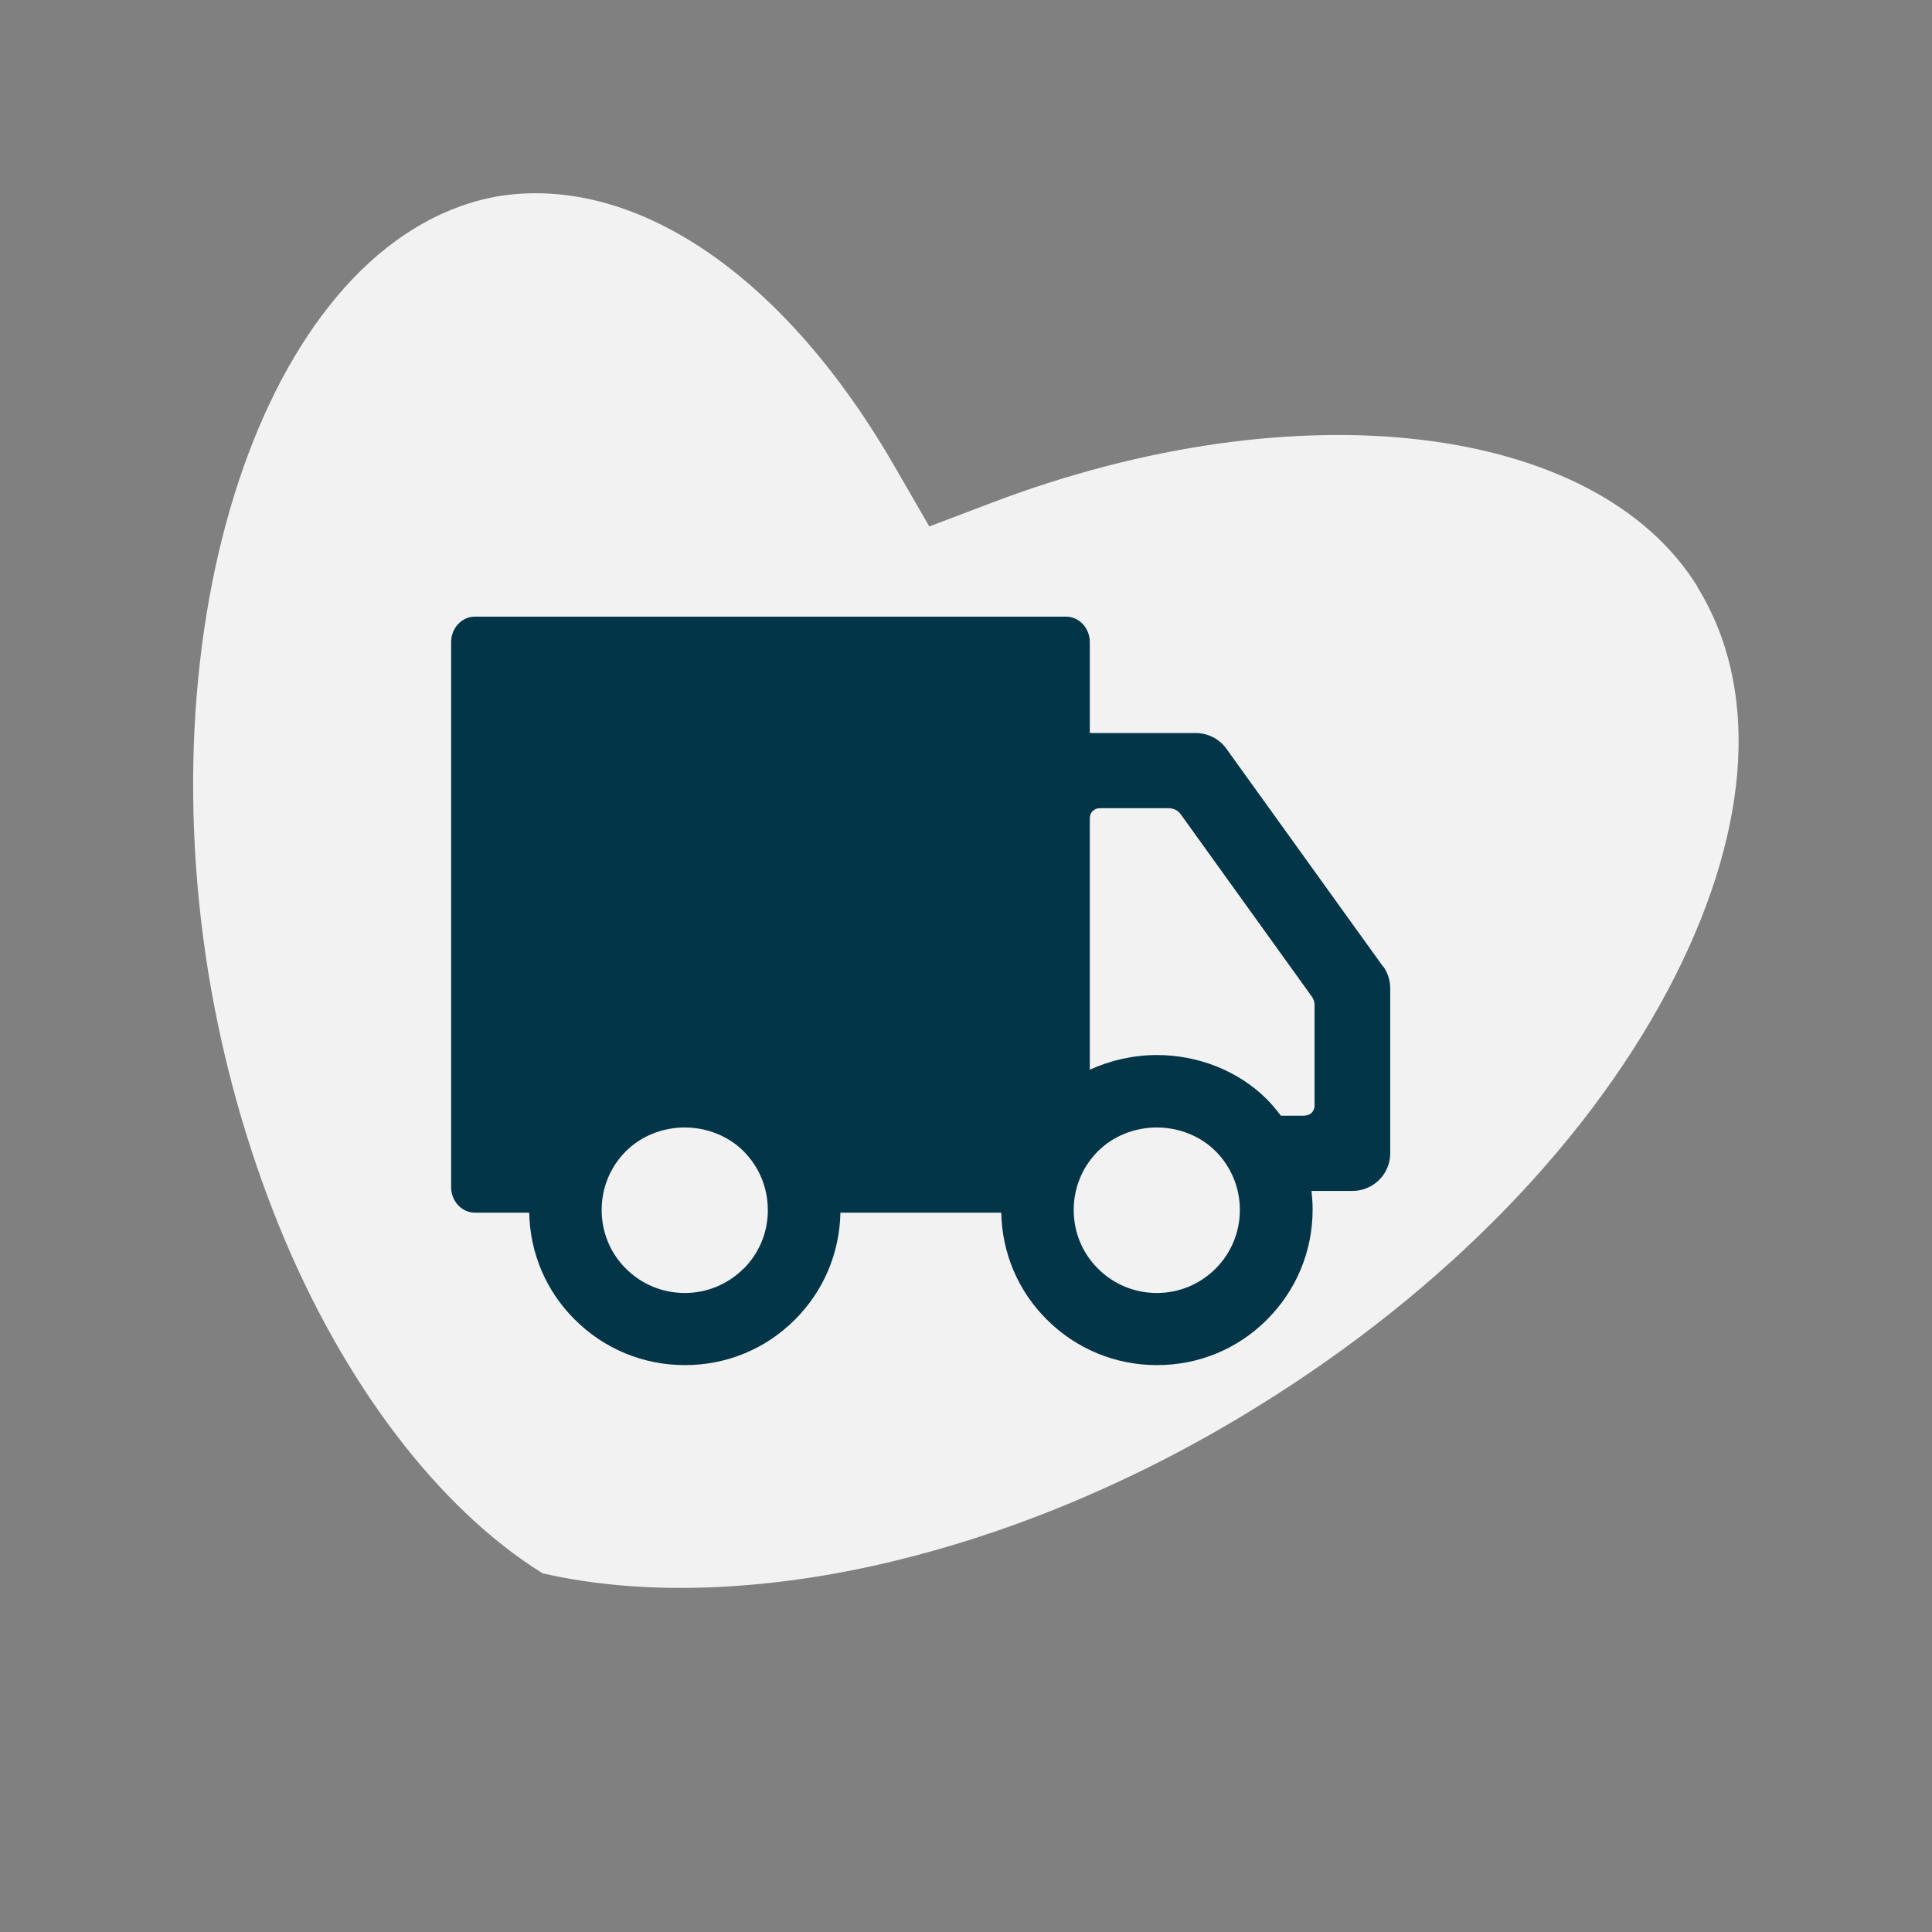 <svg xmlns="http://www.w3.org/2000/svg" id="Icons" viewBox="0 0 120 120"><rect x="0" y="0" width="120" height="120" fill="#808080" stroke="none"/><defs><style>      .cls-1 {        fill: #033549;      }      .cls-2 {        fill: #f2f2f2;      }    </style></defs><path class="cls-2" d="M105.44,36.45c-6.3-10.2-24.88-12.41-43.8-5.24l-3.92,1.49-2.09-3.62c-6.74-11.76-15.92-18.18-24.51-16.92-13.73,2.23-22.05,24.37-18.17,48.32.89,5.41,2.37,10.72,4.42,15.76,3.96,9.7,9.89,17.48,16.33,21.48,5.57,1.28,12.26,1.2,19.29-.2,8.43-1.69,17.1-5.19,25.06-10.12,11.74-7.24,20.99-16.79,26.06-26.9,4.67-9.32,5.14-17.86,1.32-24.04"></path><path class="cls-1" d="M85.9,60.03l-9.73-13.53c-.44-.61-1.15-.97-1.9-.97h-6.58v-5.64c0-.88-.66-1.59-1.48-1.59H29.5c-.82,0-1.48.71-1.48,1.59v33.84c0,.88.66,1.59,1.48,1.59h3.37c.05,2.51,1.04,4.86,2.83,6.64,1.82,1.82,4.25,2.83,6.84,2.83s5.02-1,6.84-2.83c1.78-1.78,2.77-4.13,2.82-6.64h9.99c.05,2.51,1.04,4.86,2.83,6.64,1.82,1.82,4.25,2.83,6.84,2.83s5.02-1,6.84-2.83c1.82-1.82,2.83-4.25,2.83-6.84,0-.39-.03-.77-.07-1.15,0,0,0,0,0,0h2.55c1.29,0,2.34-1.05,2.34-2.34v-10.24c0-.49-.15-.97-.44-1.37ZM46.18,78.8c-.97.97-2.27,1.51-3.65,1.51s-2.68-.54-3.65-1.51c-.98-.97-1.51-2.27-1.51-3.65s.54-2.68,1.51-3.65c.93-.93,2.26-1.47,3.65-1.47s2.72.54,3.65,1.47c.97.97,1.51,2.27,1.51,3.65,0,.06,0,.12,0,.18h0c-.04,1.31-.57,2.54-1.5,3.47ZM75.5,78.8c-.97.97-2.27,1.51-3.65,1.51s-2.68-.54-3.65-1.51c-.98-.97-1.51-2.27-1.51-3.65s.54-2.68,1.51-3.65c.93-.93,2.26-1.47,3.65-1.47s2.72.54,3.65,1.47c.97.97,1.51,2.27,1.51,3.65s-.54,2.68-1.51,3.65ZM81.05,69.3h-1.49c-.27-.35-.55-.7-.87-1.02-1.75-1.75-4.24-2.75-6.84-2.75-1.46,0-2.88.33-4.16.91v-15.63c0-.34.27-.61.61-.61h4.3c.29,0,.57.14.74.38l8.14,11.32c.11.15.17.34.17.53v6.25c0,.34-.27.61-.61.61Z"></path></svg>